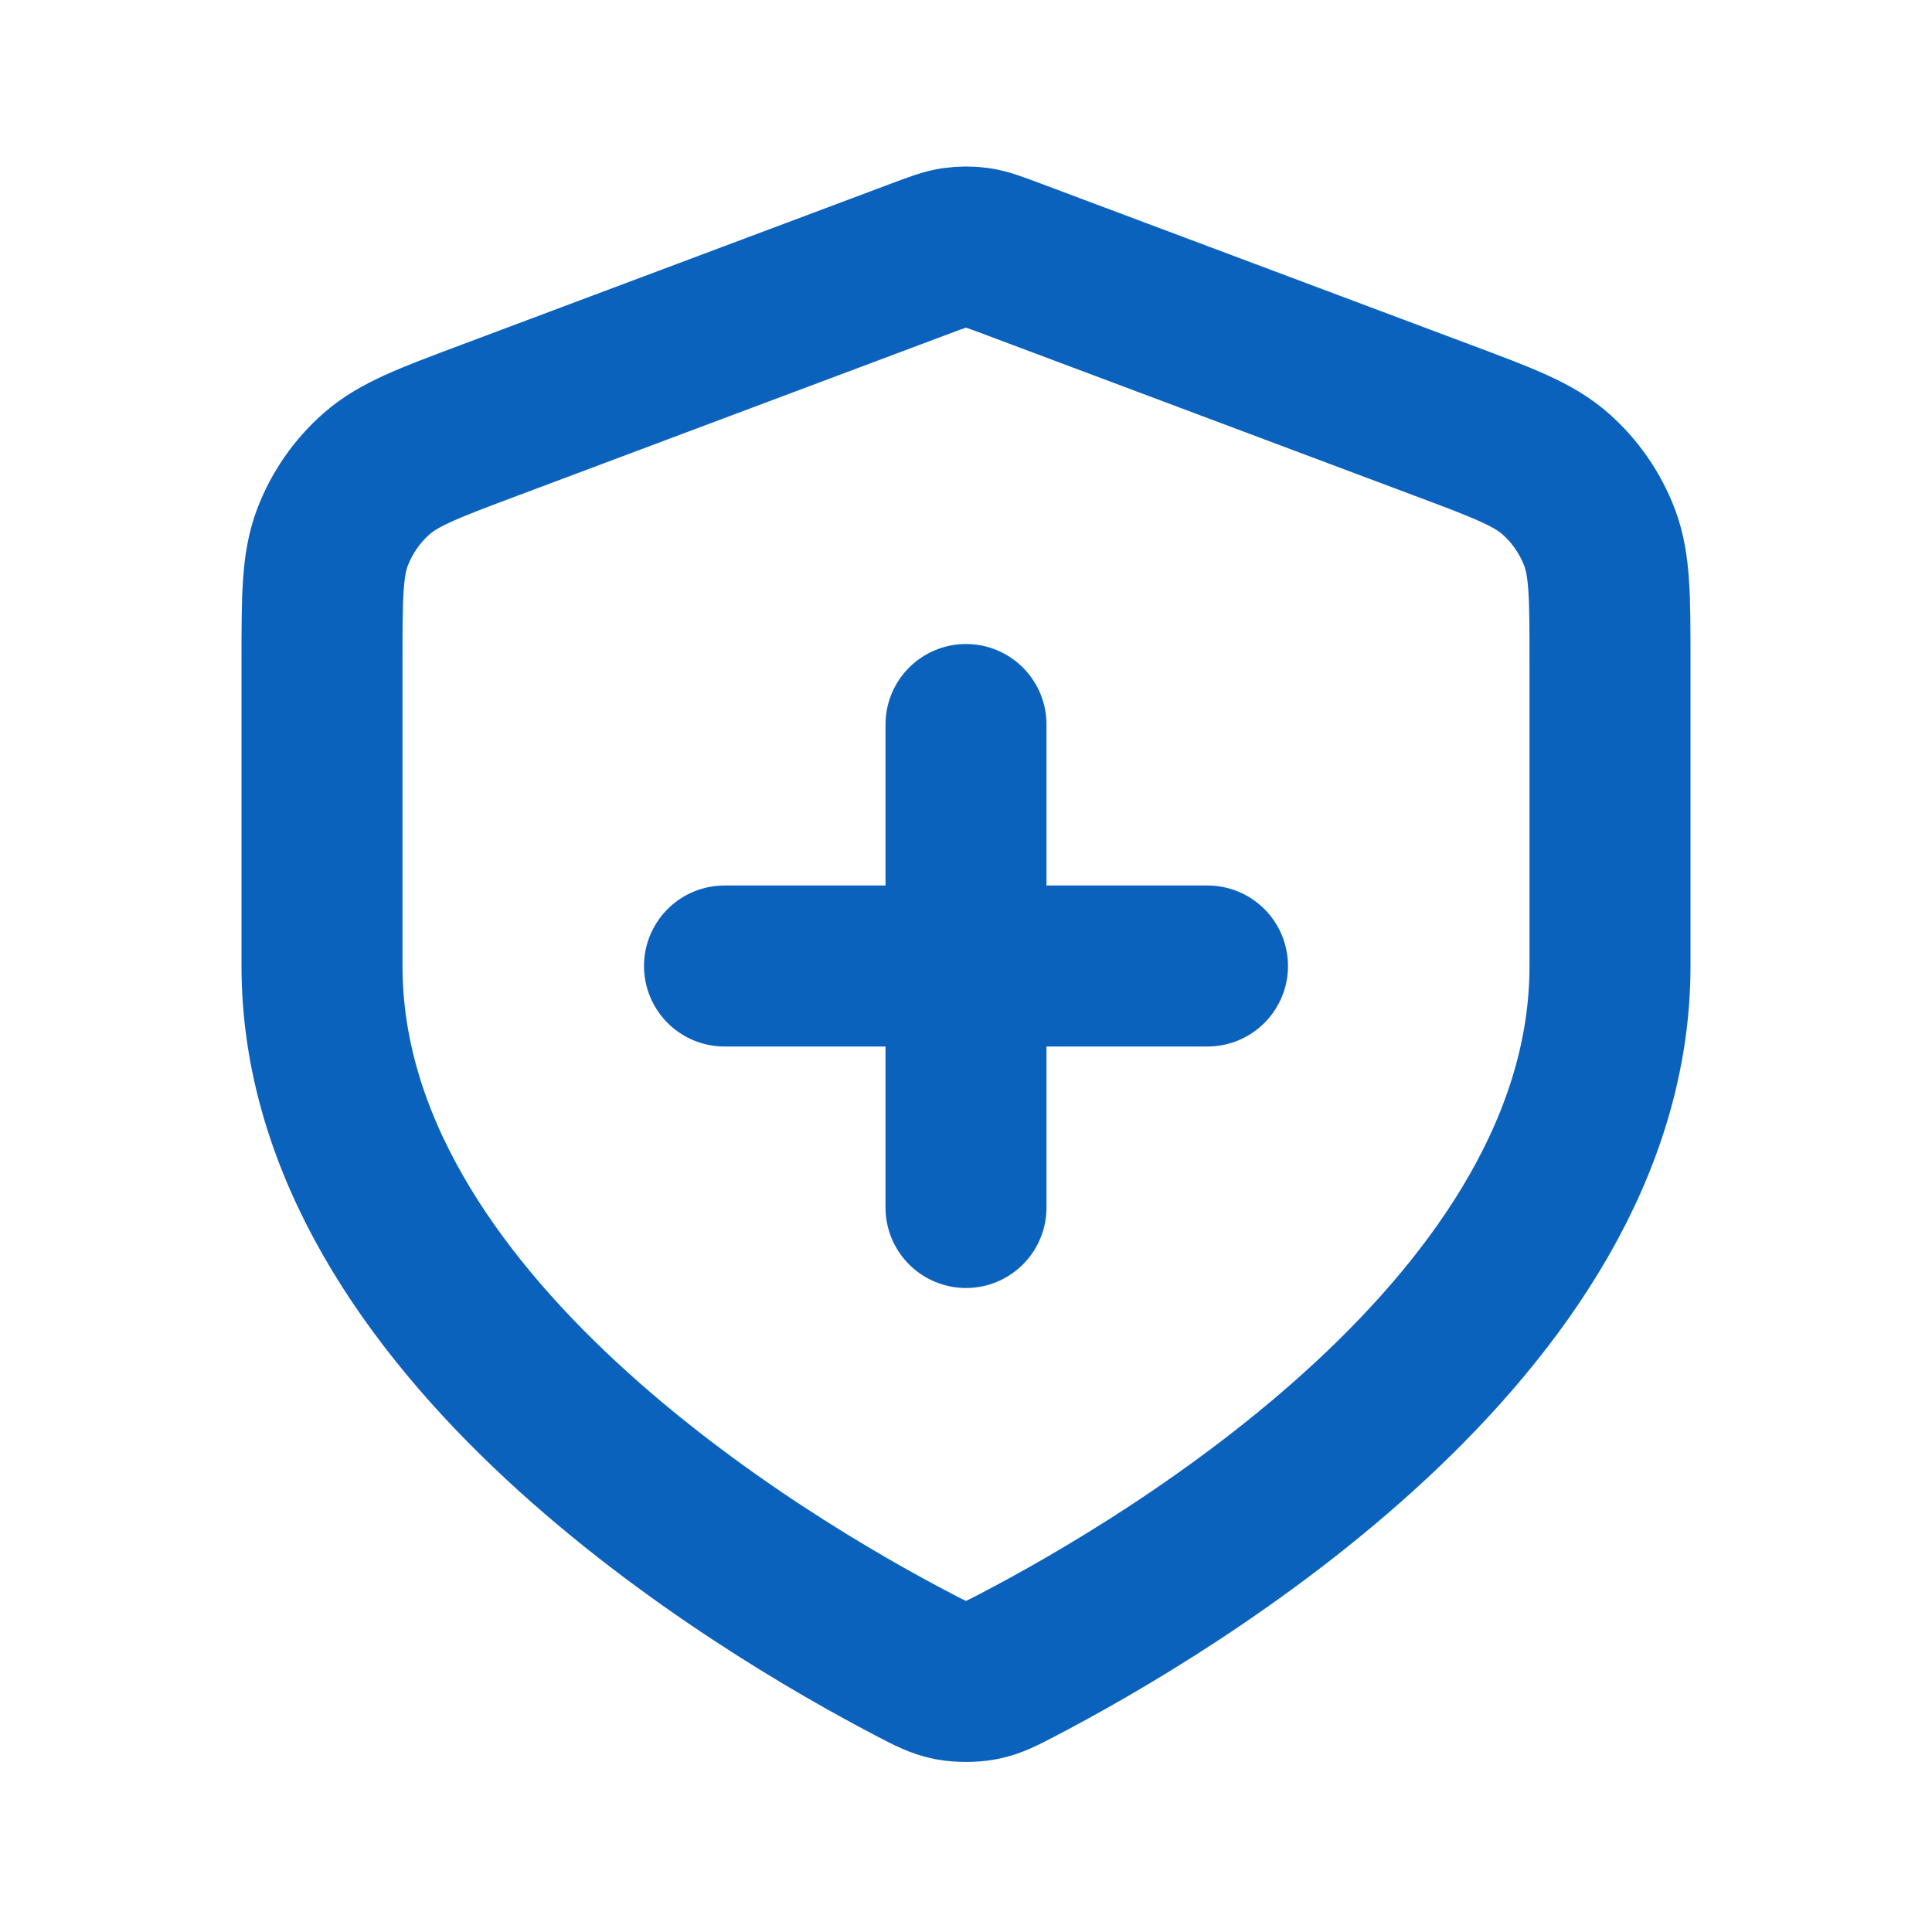 <svg width="30" height="30" viewBox="0 0 30 30" fill="none" xmlns="http://www.w3.org/2000/svg">
<path d="M11.25 15H18.75M15 11.25V18.75M25 15C25 20.576 18.175 24.617 15.802 25.854C15.545 25.988 15.417 26.054 15.239 26.089C15.1 26.116 14.9 26.116 14.761 26.089C14.583 26.054 14.455 25.988 14.198 25.854C11.825 24.617 5 20.576 5 15V10.272C5 9.273 5 8.773 5.163 8.343C5.308 7.964 5.542 7.625 5.847 7.357C6.192 7.053 6.66 6.878 7.596 6.527L14.298 4.013C14.558 3.916 14.688 3.867 14.821 3.848C14.94 3.831 15.06 3.831 15.179 3.848C15.312 3.867 15.442 3.916 15.702 4.013L22.404 6.527C23.34 6.878 23.808 7.053 24.153 7.357C24.457 7.625 24.692 7.964 24.837 8.343C25 8.773 25 9.273 25 10.272V15Z" stroke="#0B62BD" stroke-width="2.5" stroke-linecap="round" stroke-linejoin="round"/>
</svg>
